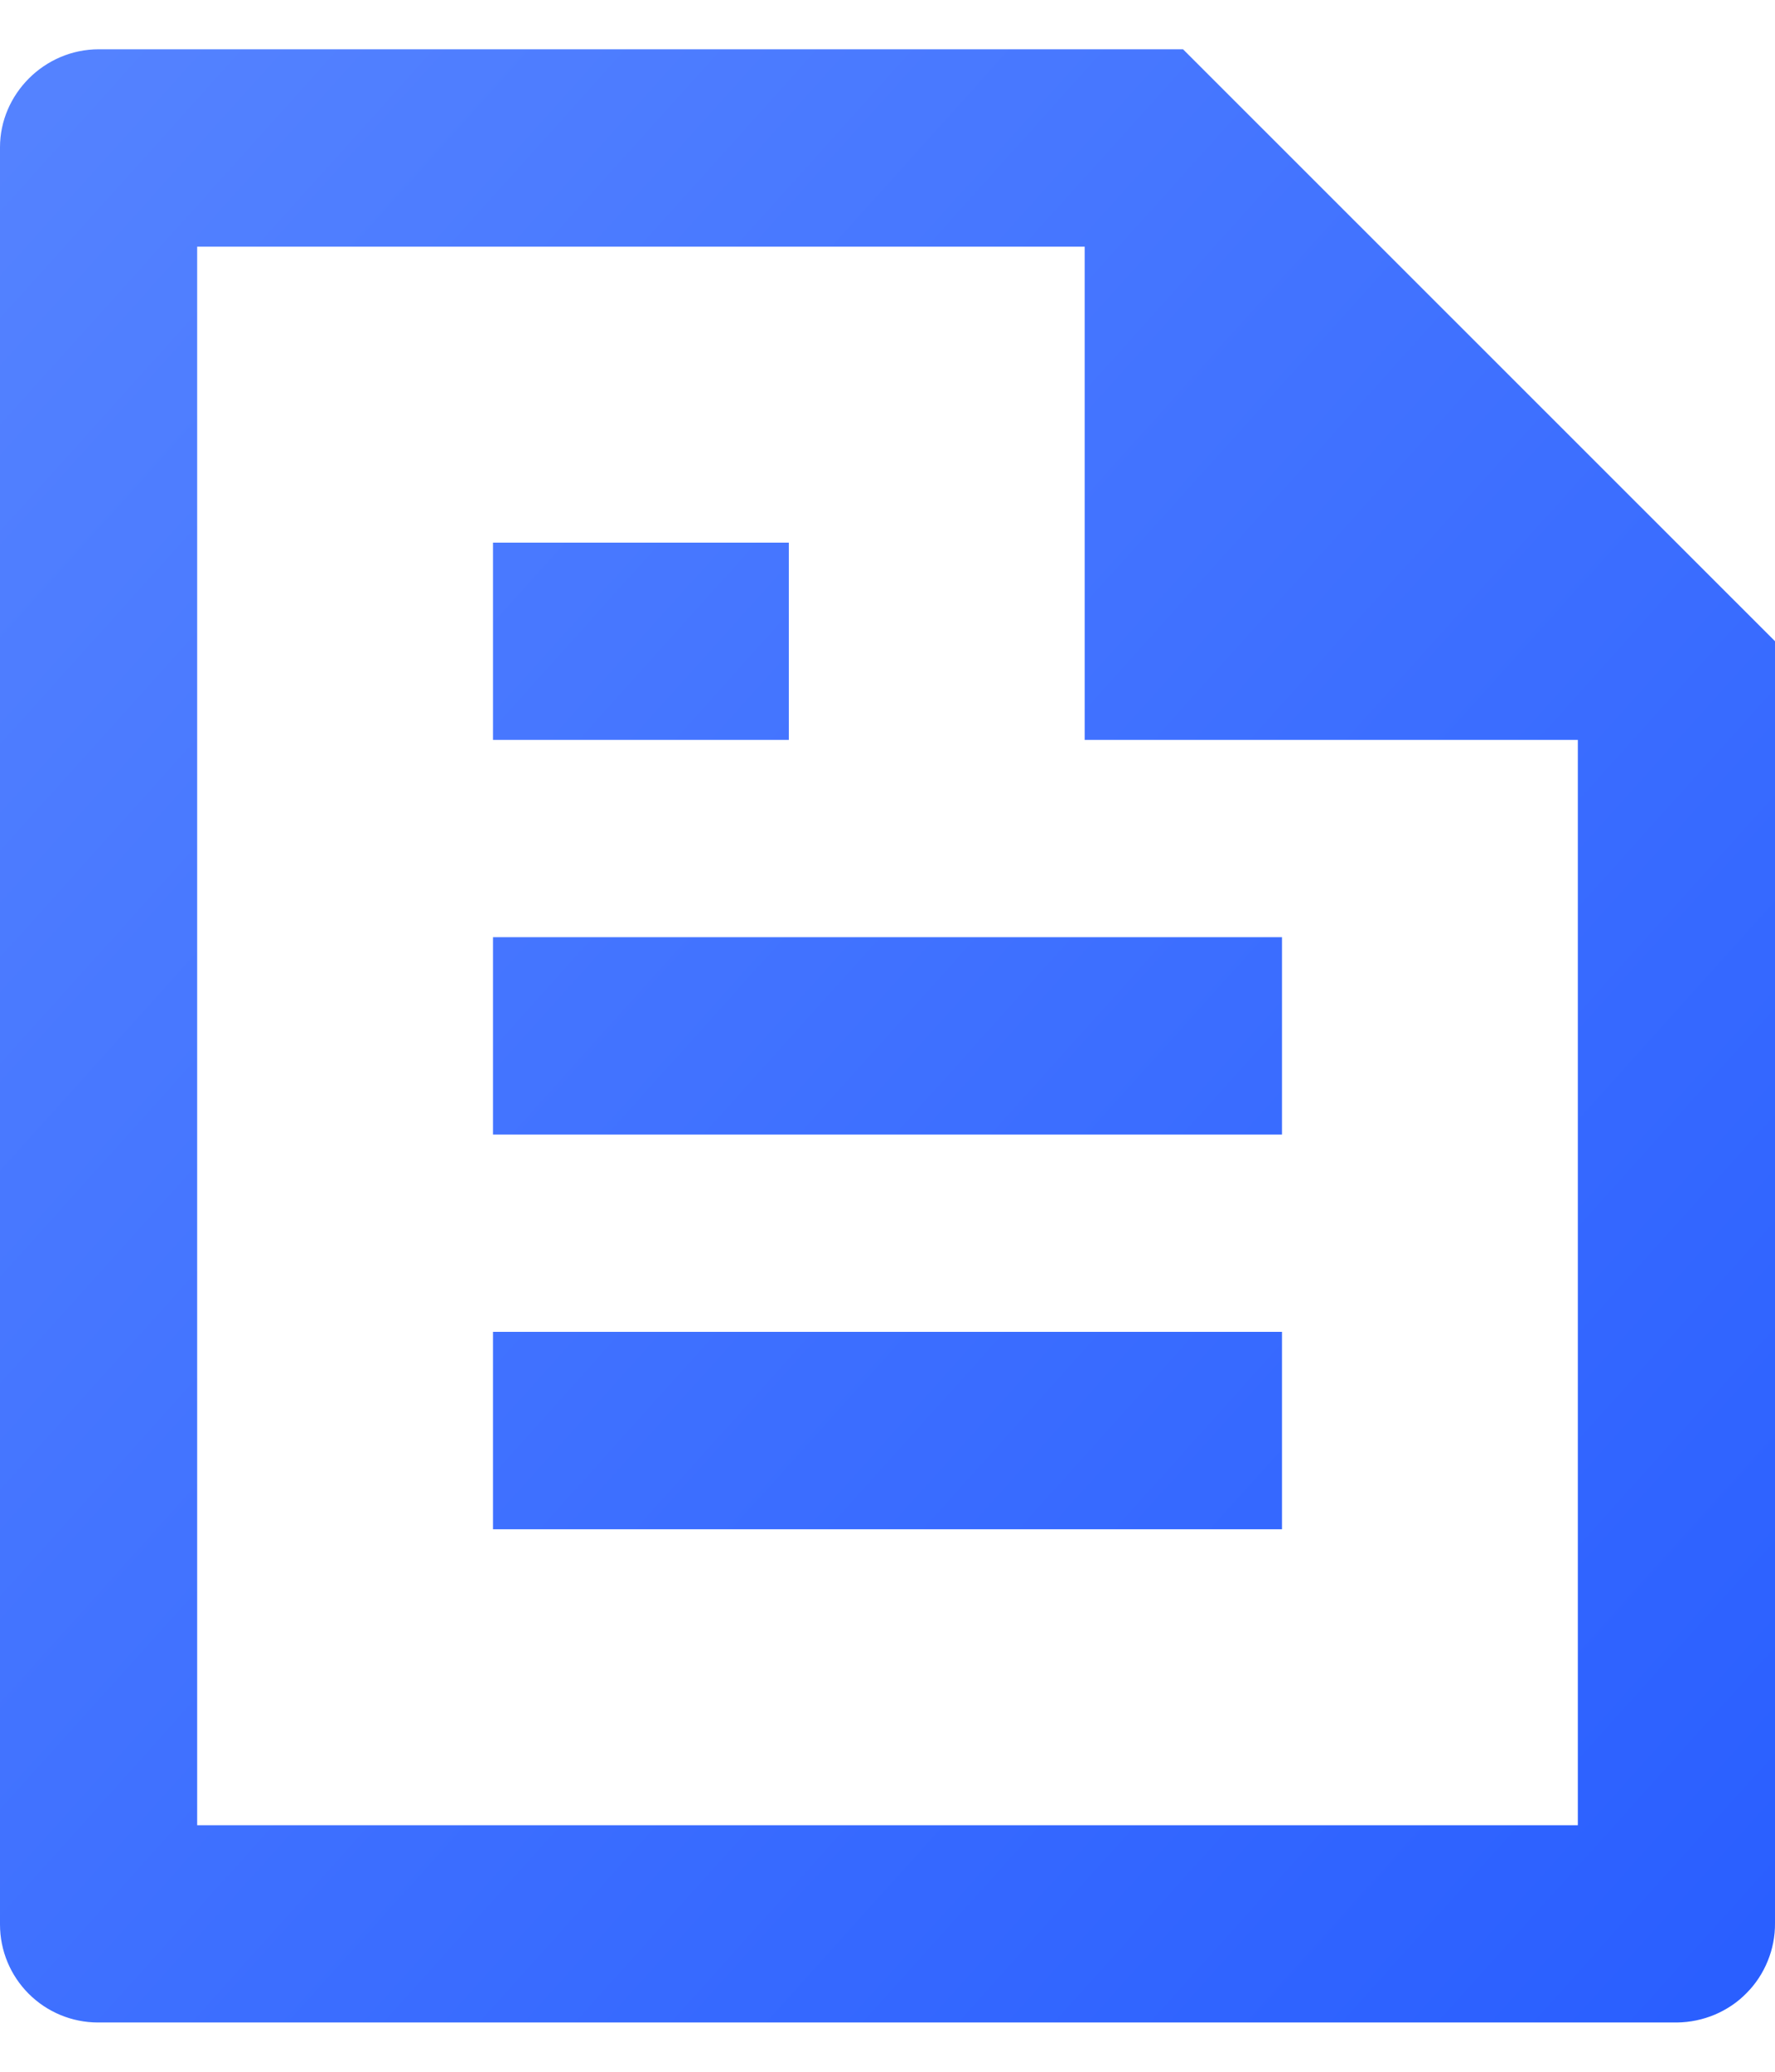 <svg width="12" height="14" viewBox="0 0 12 14" fill="none" xmlns="http://www.w3.org/2000/svg">
<path d="M12 4.333V12.995C12.001 13.083 11.984 13.17 11.951 13.251C11.918 13.332 11.87 13.406 11.808 13.468C11.747 13.531 11.673 13.58 11.593 13.614C11.512 13.648 11.425 13.666 11.338 13.667H0.662C0.487 13.667 0.318 13.597 0.194 13.473C0.07 13.349 0 13.181 0 13.005V0.995C0 0.637 0.299 0.333 0.668 0.333H7.998L12 4.333ZM10.667 5H7.333V1.667H1.333V12.334H10.667V5ZM3.333 3.667H5.333V5H3.333V3.667ZM3.333 6.333H8.667V7.667H3.333V6.333ZM3.333 9H8.667V10.334H3.333V9Z" fill="url(#paint0_linear_2966_14612)"/>
<defs>
<linearGradient id="paint0_linear_2966_14612" x1="0" y1="0.333" x2="13.26" y2="12.267" gradientUnits="userSpaceOnUse">
<stop stop-color="#5583FF"/>
<stop offset="1" stop-color="#295EFF"/>
</linearGradient>
</defs>
</svg>
